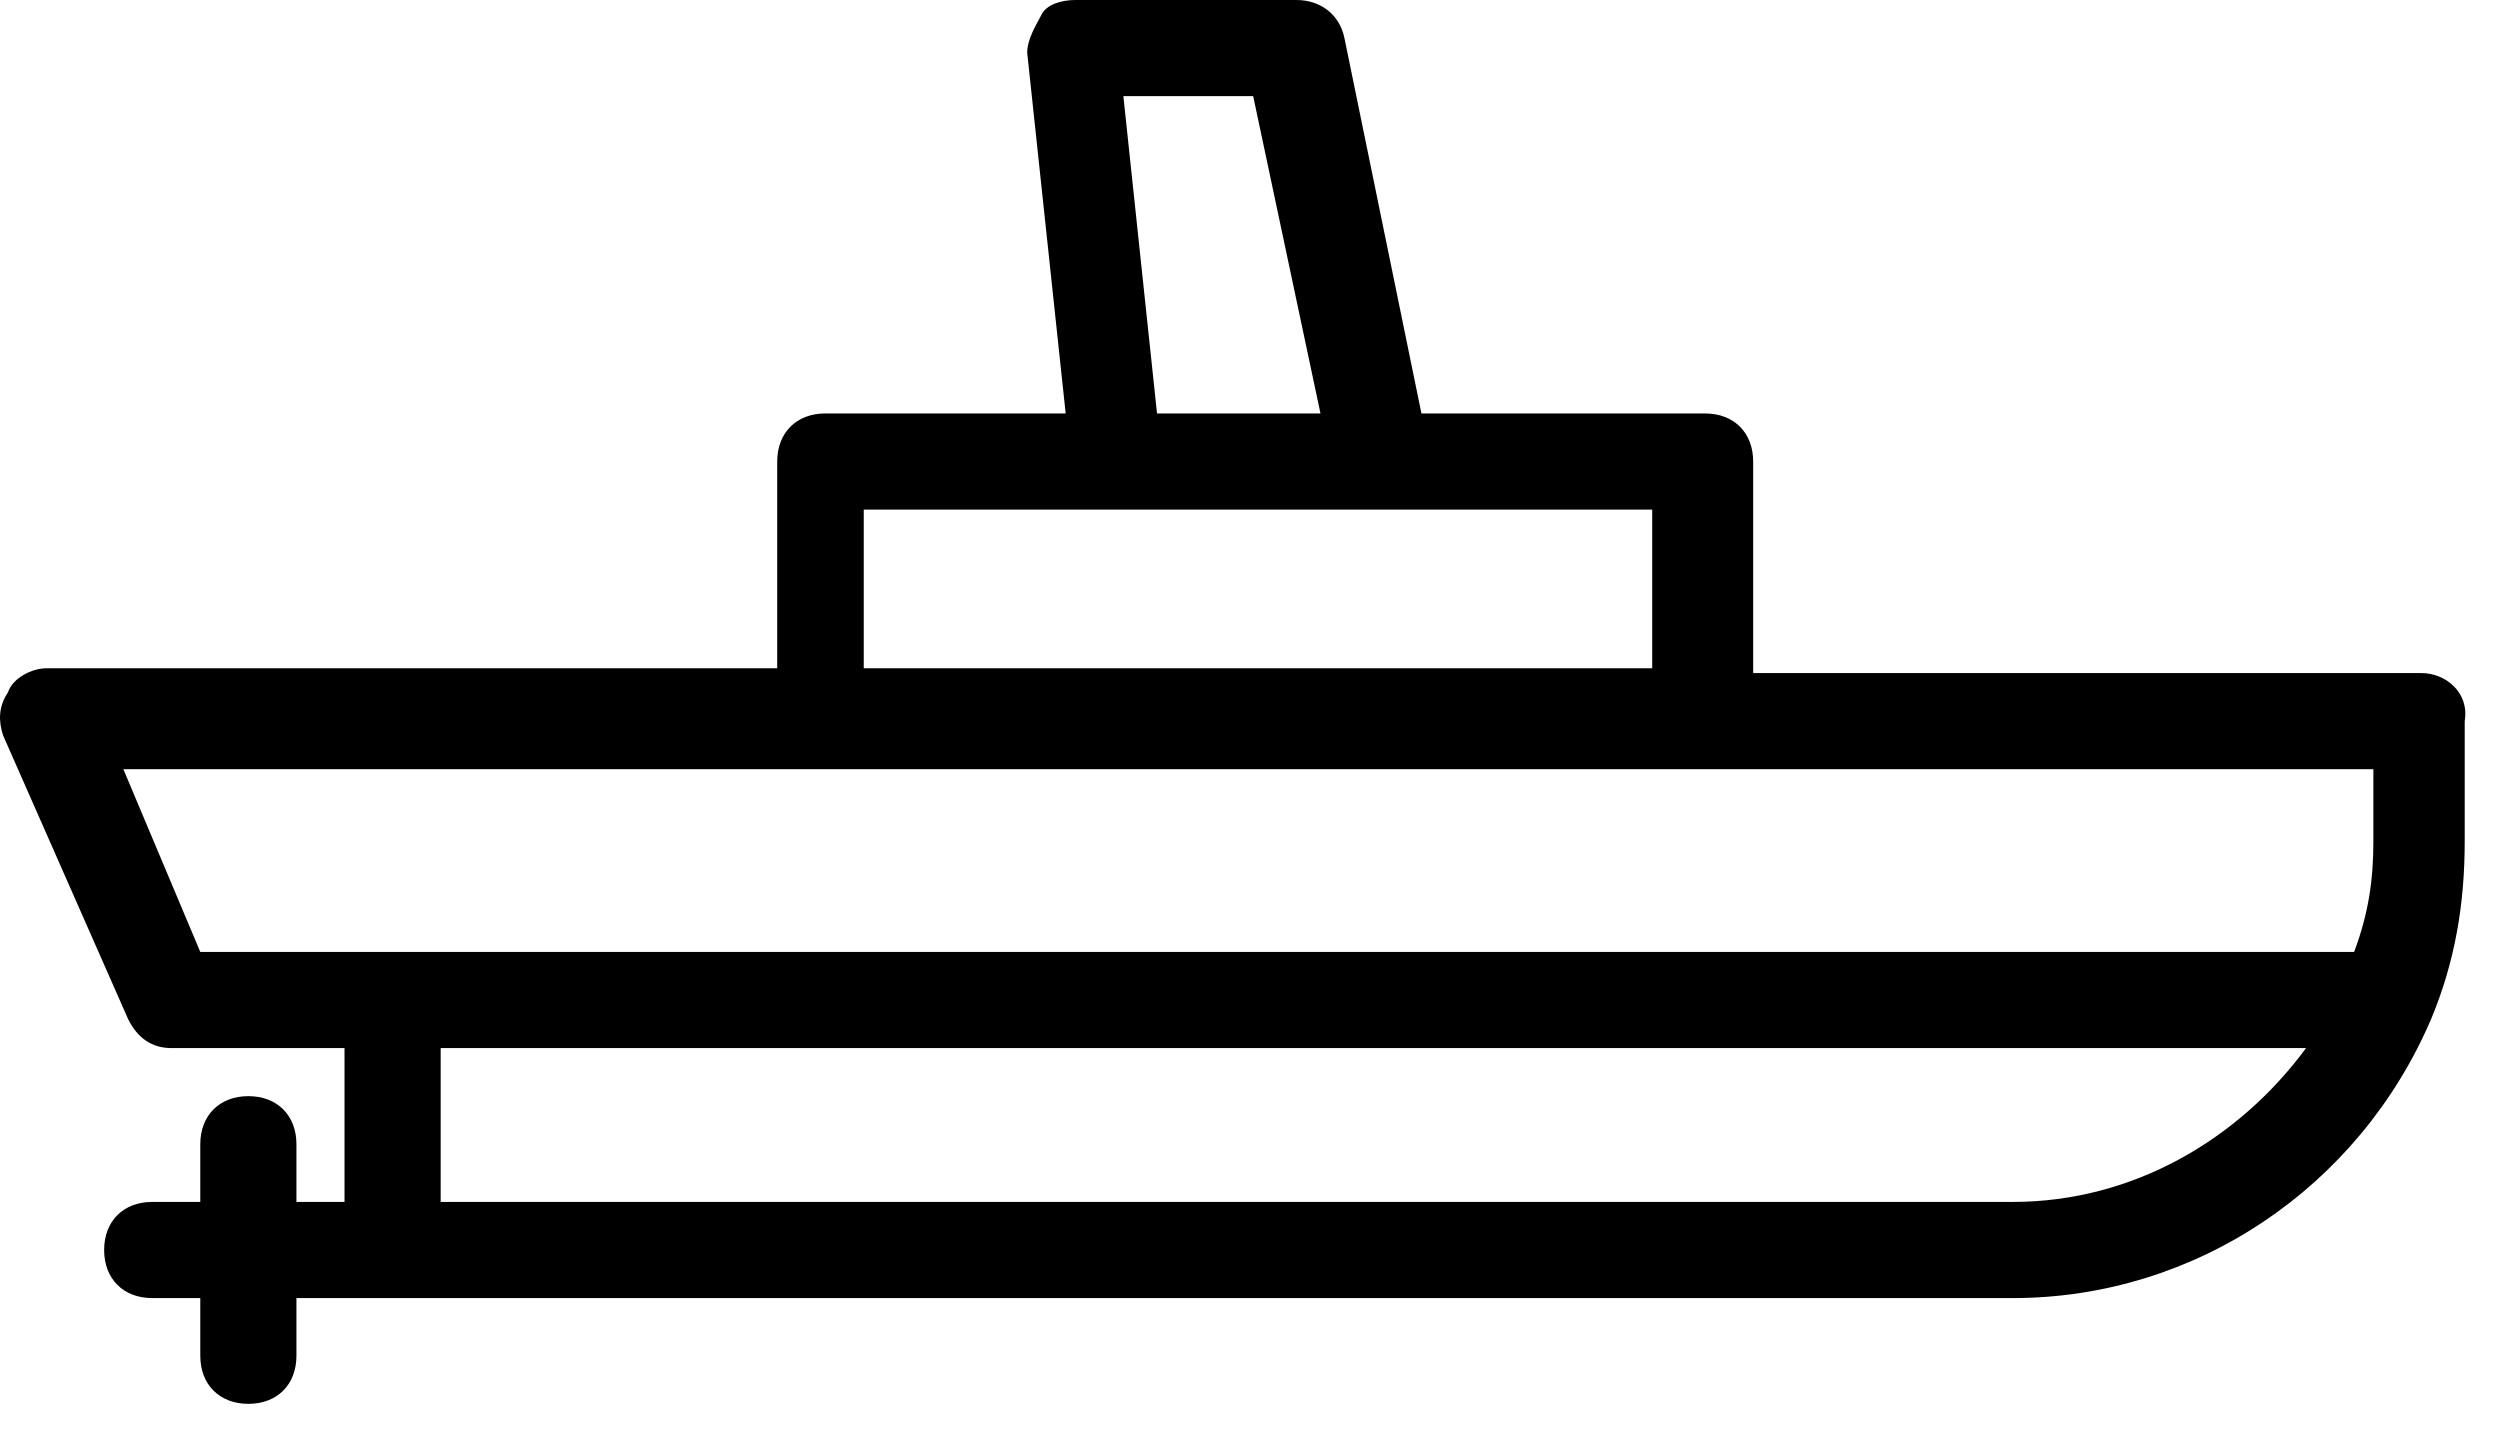 <svg width="52" height="30" viewBox="0 0 52 30" fill="none" xmlns="http://www.w3.org/2000/svg">
<path d="M50.366 14H36.466V9.6C36.466 9 36.066 8.6 35.466 8.6H29.566L27.966 0.8C27.866 0.3 27.466 0 26.966 0H22.366C22.066 0 21.766 0.1 21.666 0.3C21.566 0.5 21.366 0.8 21.366 1.1L22.166 8.6H17.166C16.566 8.6 16.166 9 16.166 9.6V13.9H8.266H0.966C0.666 13.9 0.266 14.1 0.166 14.4C-0.034 14.7 -0.034 15 0.066 15.3L2.666 21.2C2.866 21.6 3.166 21.8 3.566 21.8H7.166V25H6.166V23.8C6.166 23.2 5.766 22.8 5.166 22.8C4.566 22.8 4.166 23.2 4.166 23.8V25H3.166C2.566 25 2.166 25.4 2.166 26C2.166 26.6 2.566 27 3.166 27H4.166V28.2C4.166 28.8 4.566 29.2 5.166 29.2C5.766 29.2 6.166 28.8 6.166 28.2V27H8.166H41.866C45.666 27 49.066 24.7 50.566 21.2C51.066 20 51.266 18.8 51.266 17.5V15C51.366 14.4 50.866 14 50.366 14ZM23.366 2H26.066L27.466 8.6H24.066L23.366 2ZM17.966 10.6H23.166H28.666H34.366V13.9H17.966V10.6ZM2.566 16H8.166H49.366V17.5C49.366 18.3 49.266 19 48.966 19.8H4.166L2.566 16ZM41.866 25H9.166V21.8H47.966C46.566 23.7 44.366 25 41.866 25Z" fill="black"/>
</svg>
